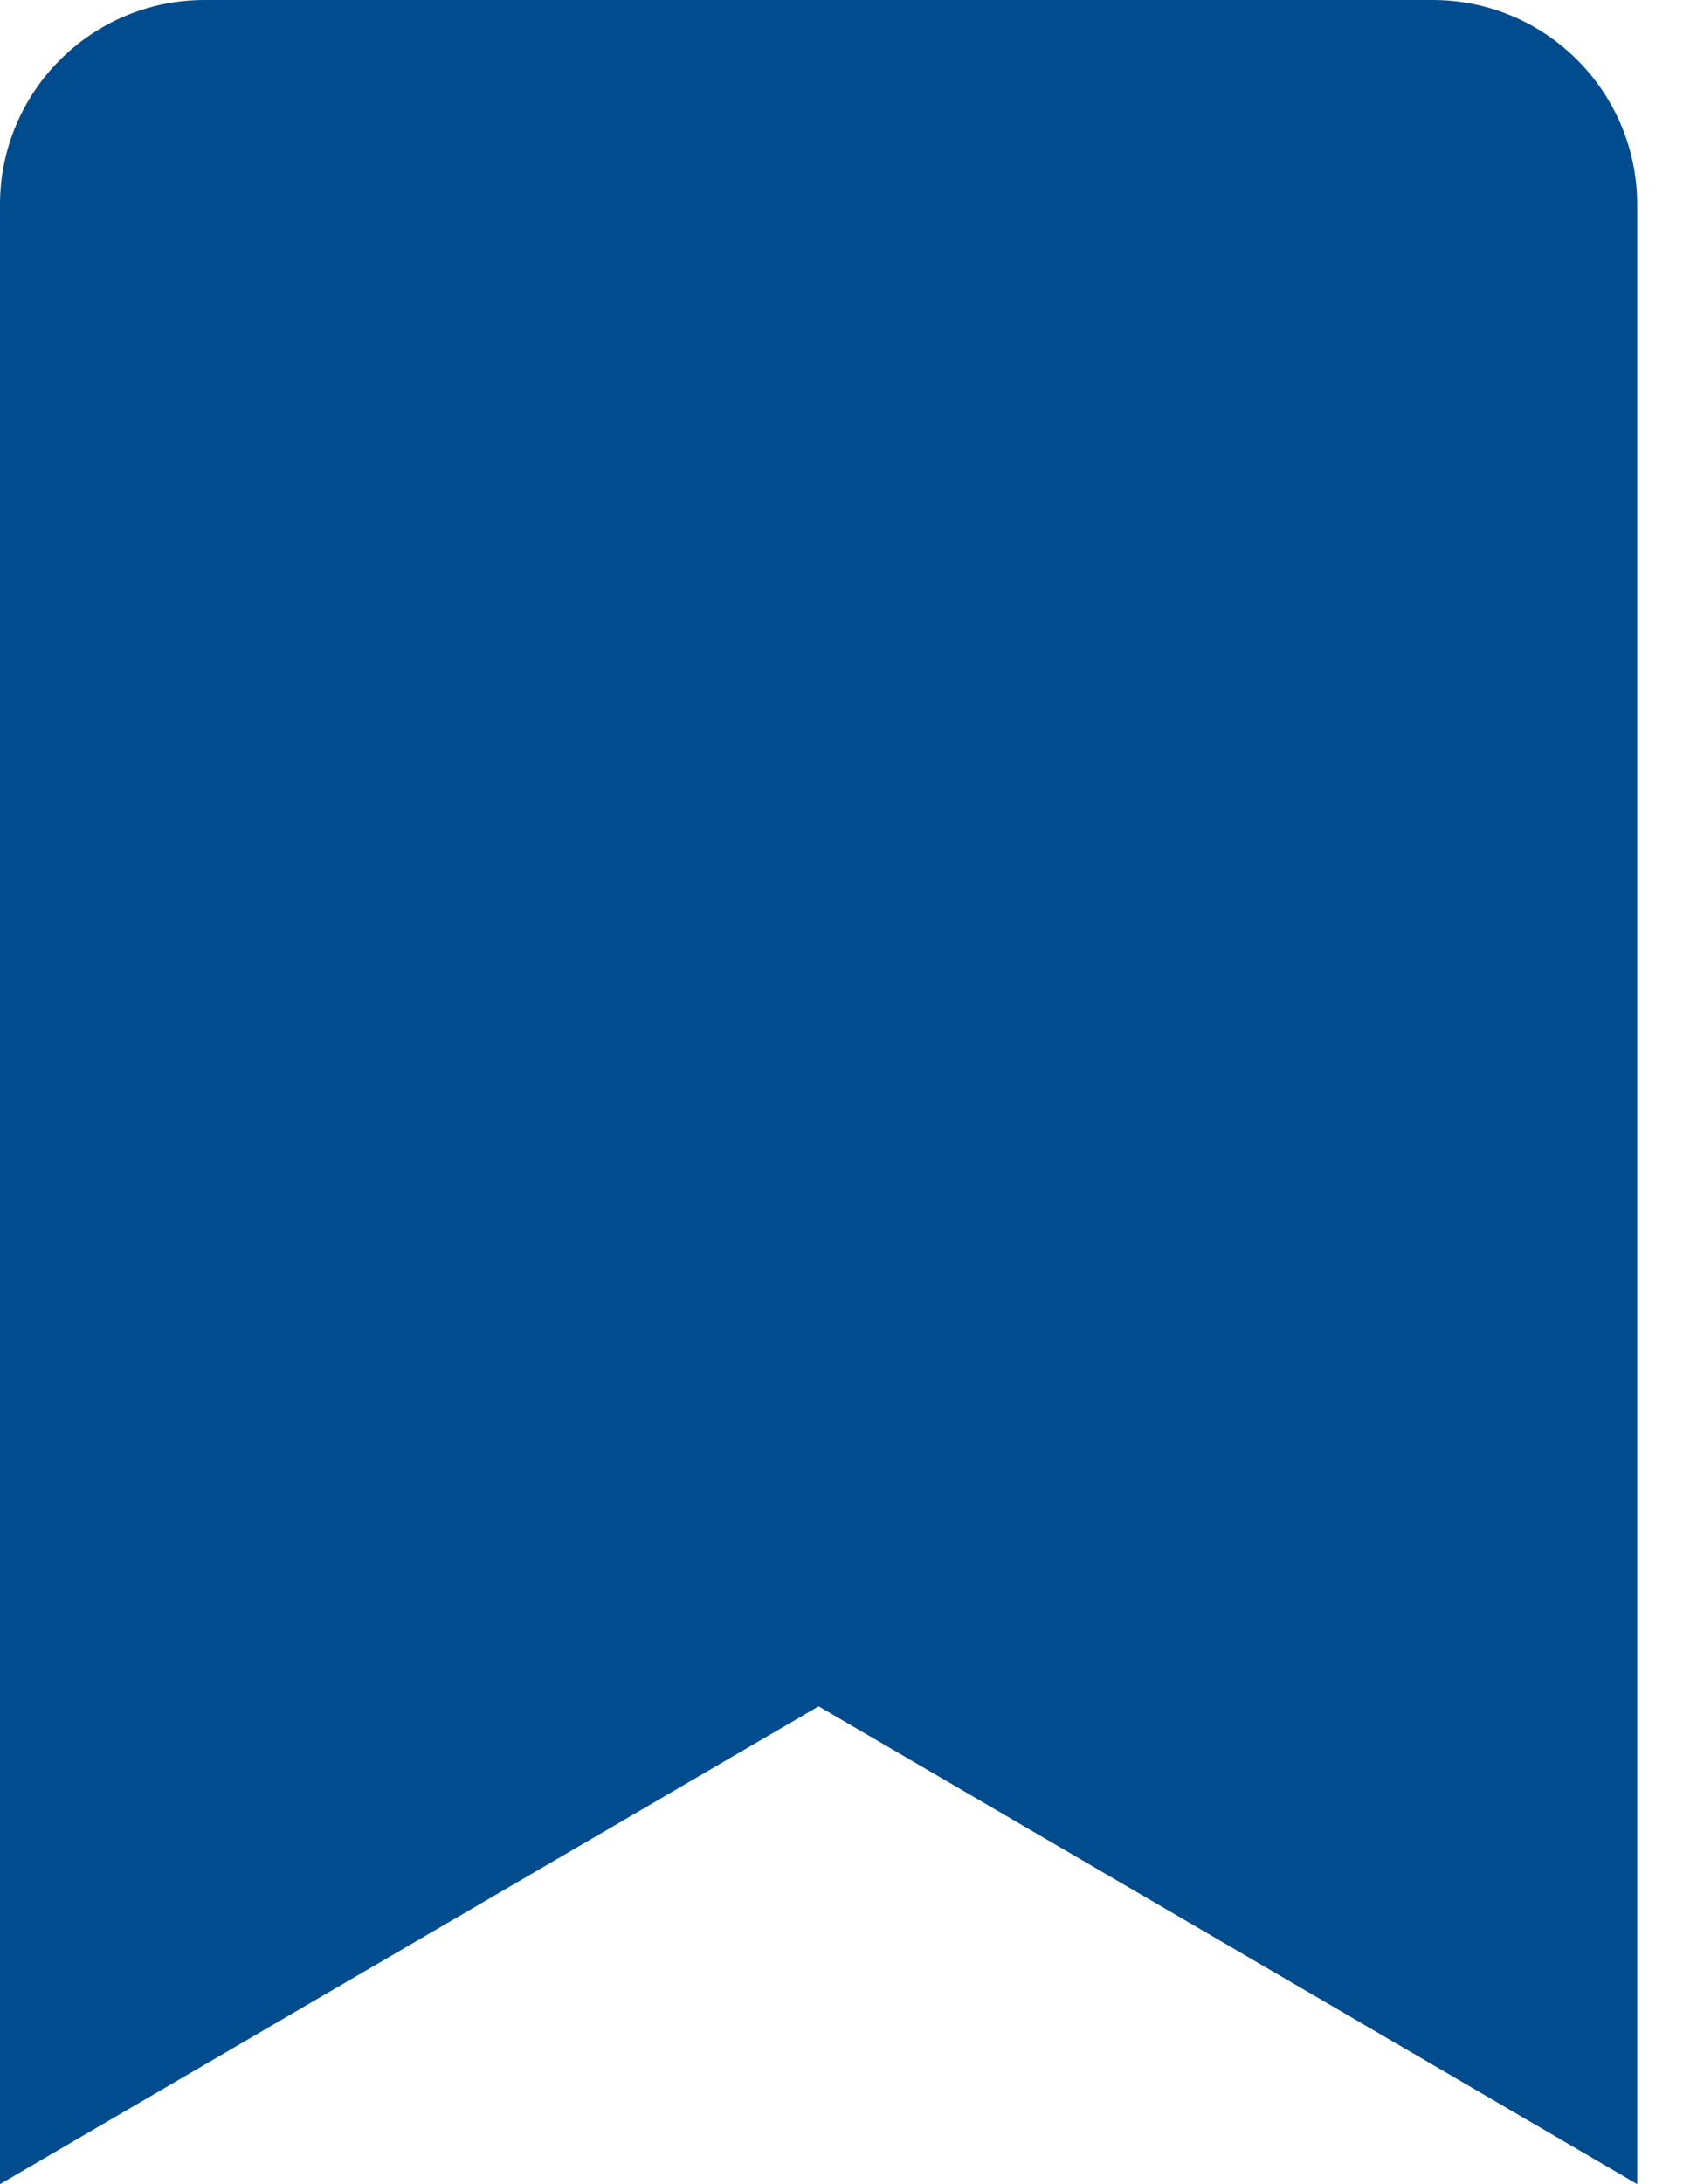 <svg width="24" height="31" viewBox="0 0 24 31" fill="none" xmlns="http://www.w3.org/2000/svg">
<path d="M0 31V2.906C0 1.301 1.301 0 2.906 0H20.344C21.949 0 23.25 1.301 23.25 2.906V31L11.625 24.219L0 31Z" fill="#004C8E"/>
</svg>

